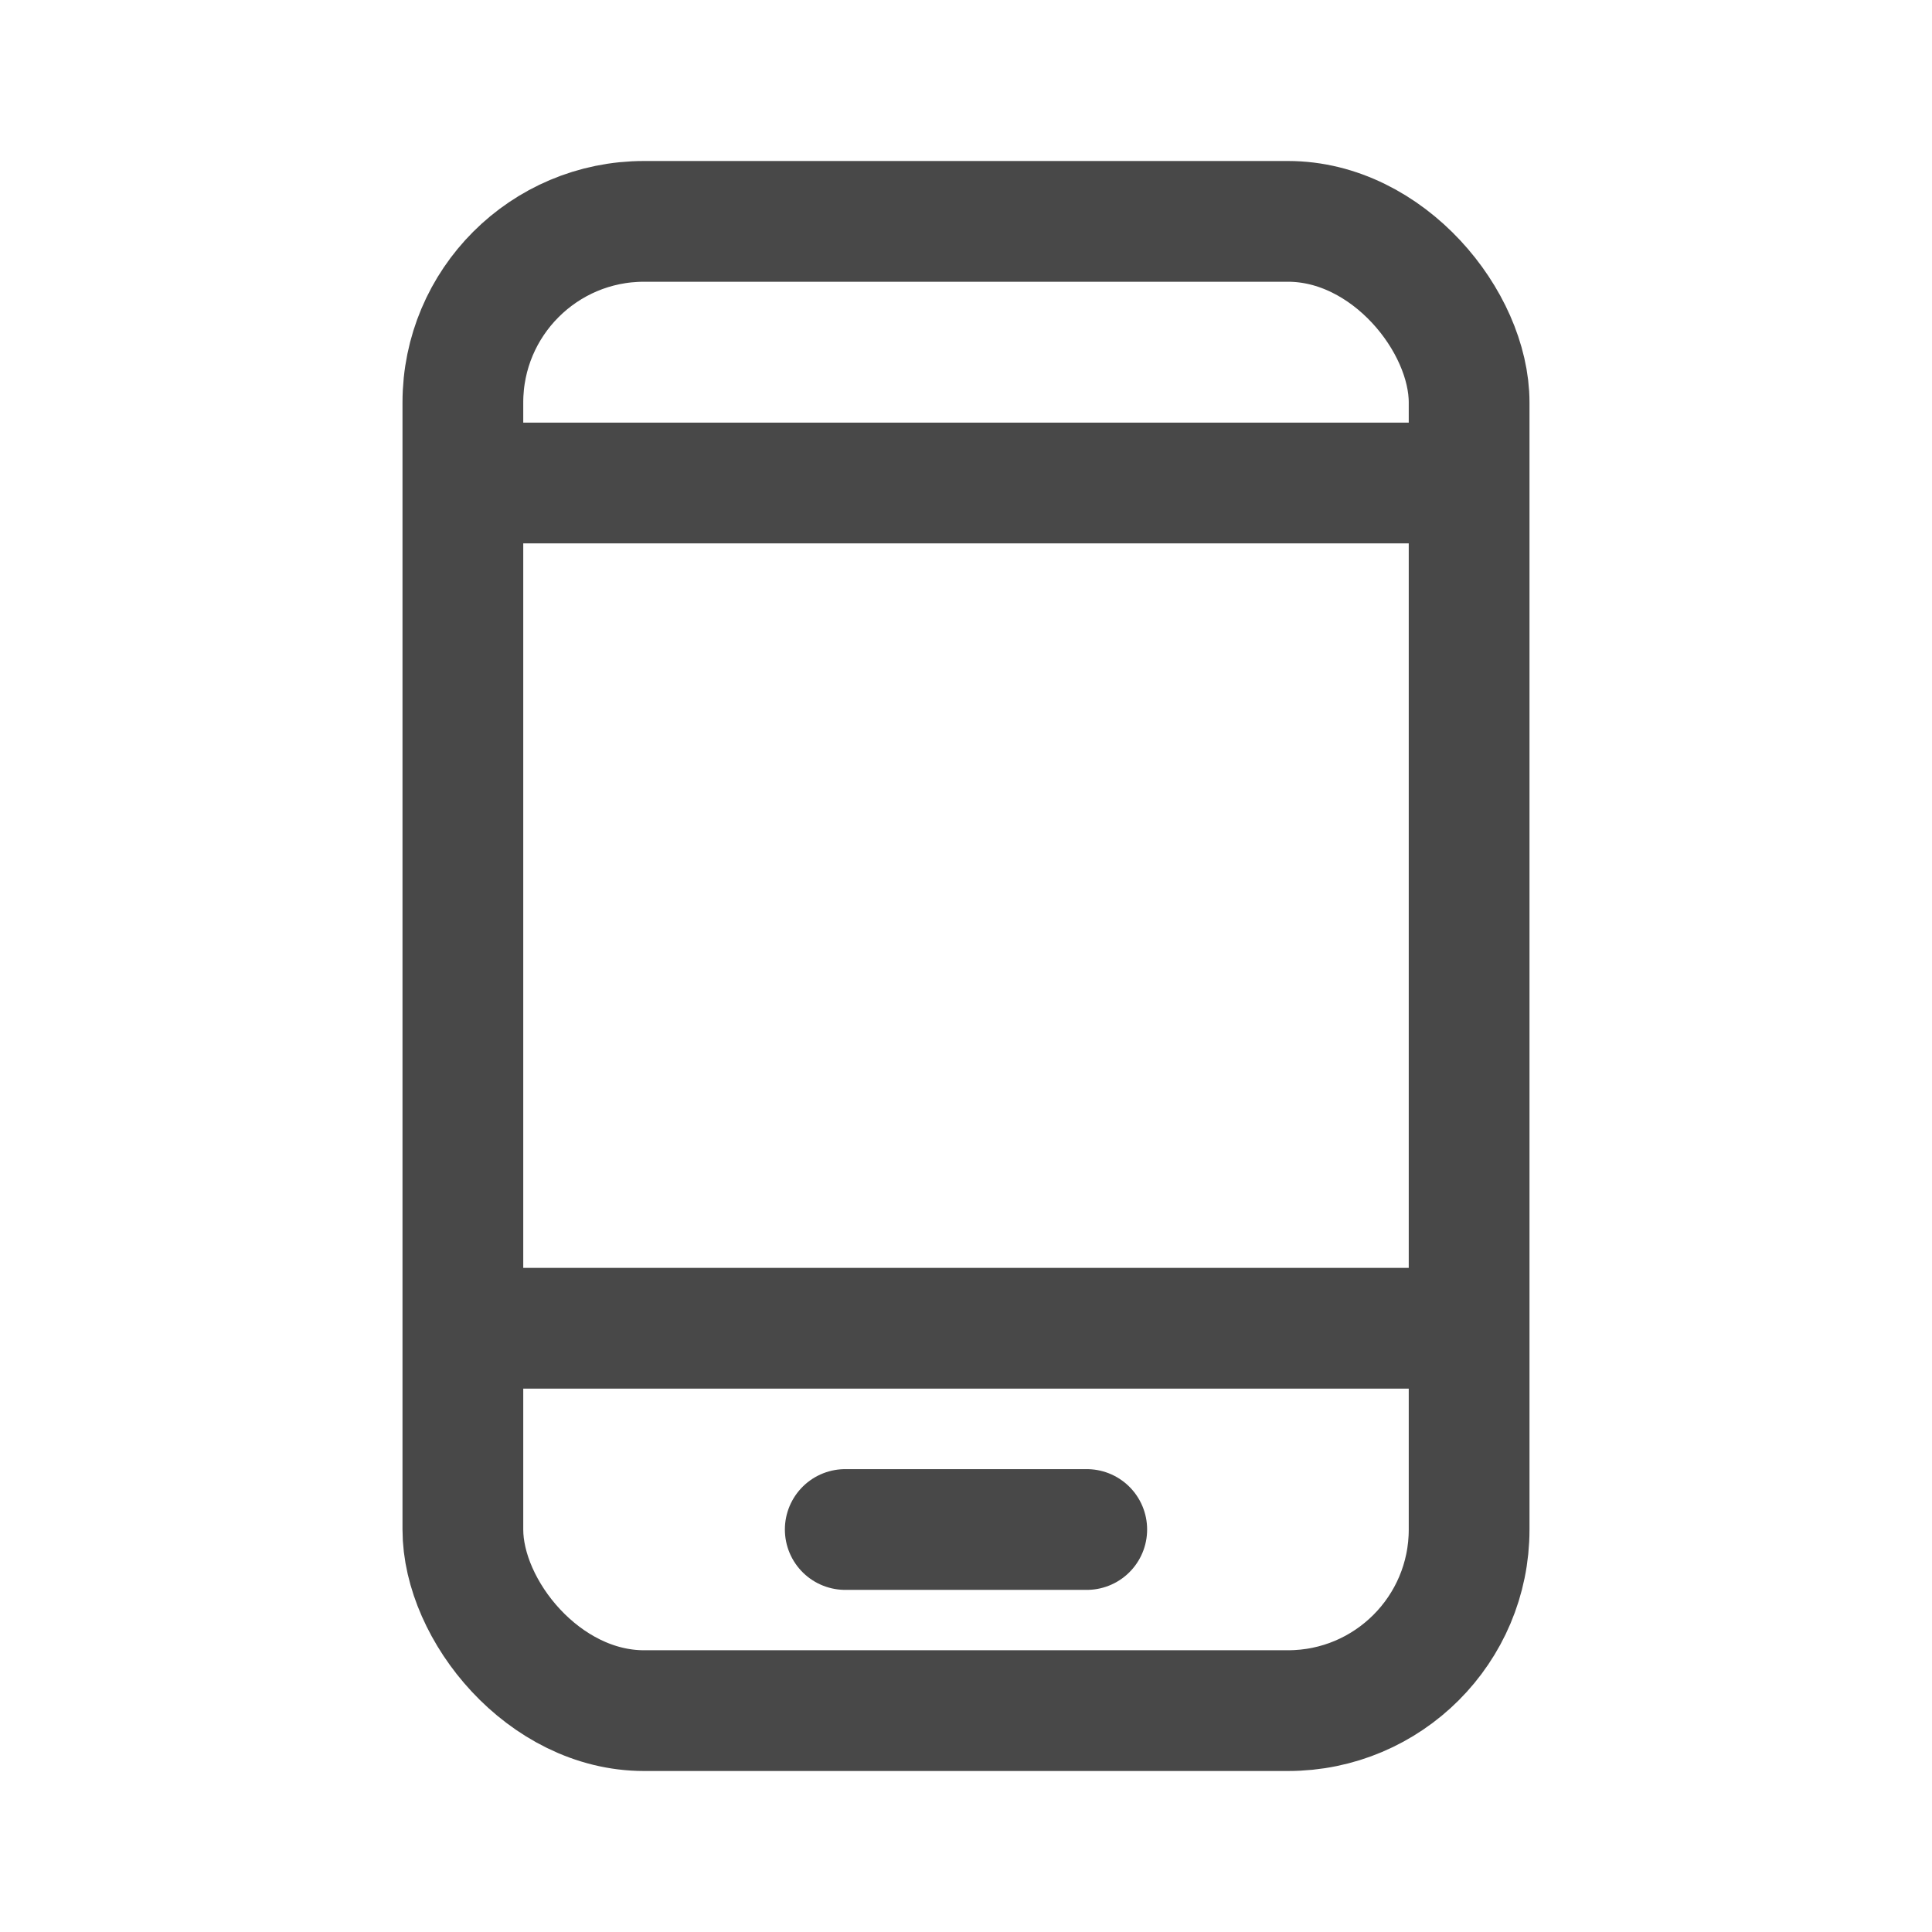 <?xml version="1.0" encoding="UTF-8"?>
<svg xmlns="http://www.w3.org/2000/svg" width="24" height="24" viewBox="0 0 24 24" fill="none">
  <rect x="5.75" y="2.75" width="12.5" height="18.5" rx="2.25" stroke="#484848" stroke-width="1.5"></rect>
  <path d="M5.5 6H18.5" stroke="#484848" stroke-width="1.5"></path>
  <path d="M10.5 19H13.5" stroke="#484848" stroke-width="1.5" stroke-linecap="round"></path>
  <path d="M6 16.5H18" stroke="#484848" stroke-width="1.5"></path>
</svg>
